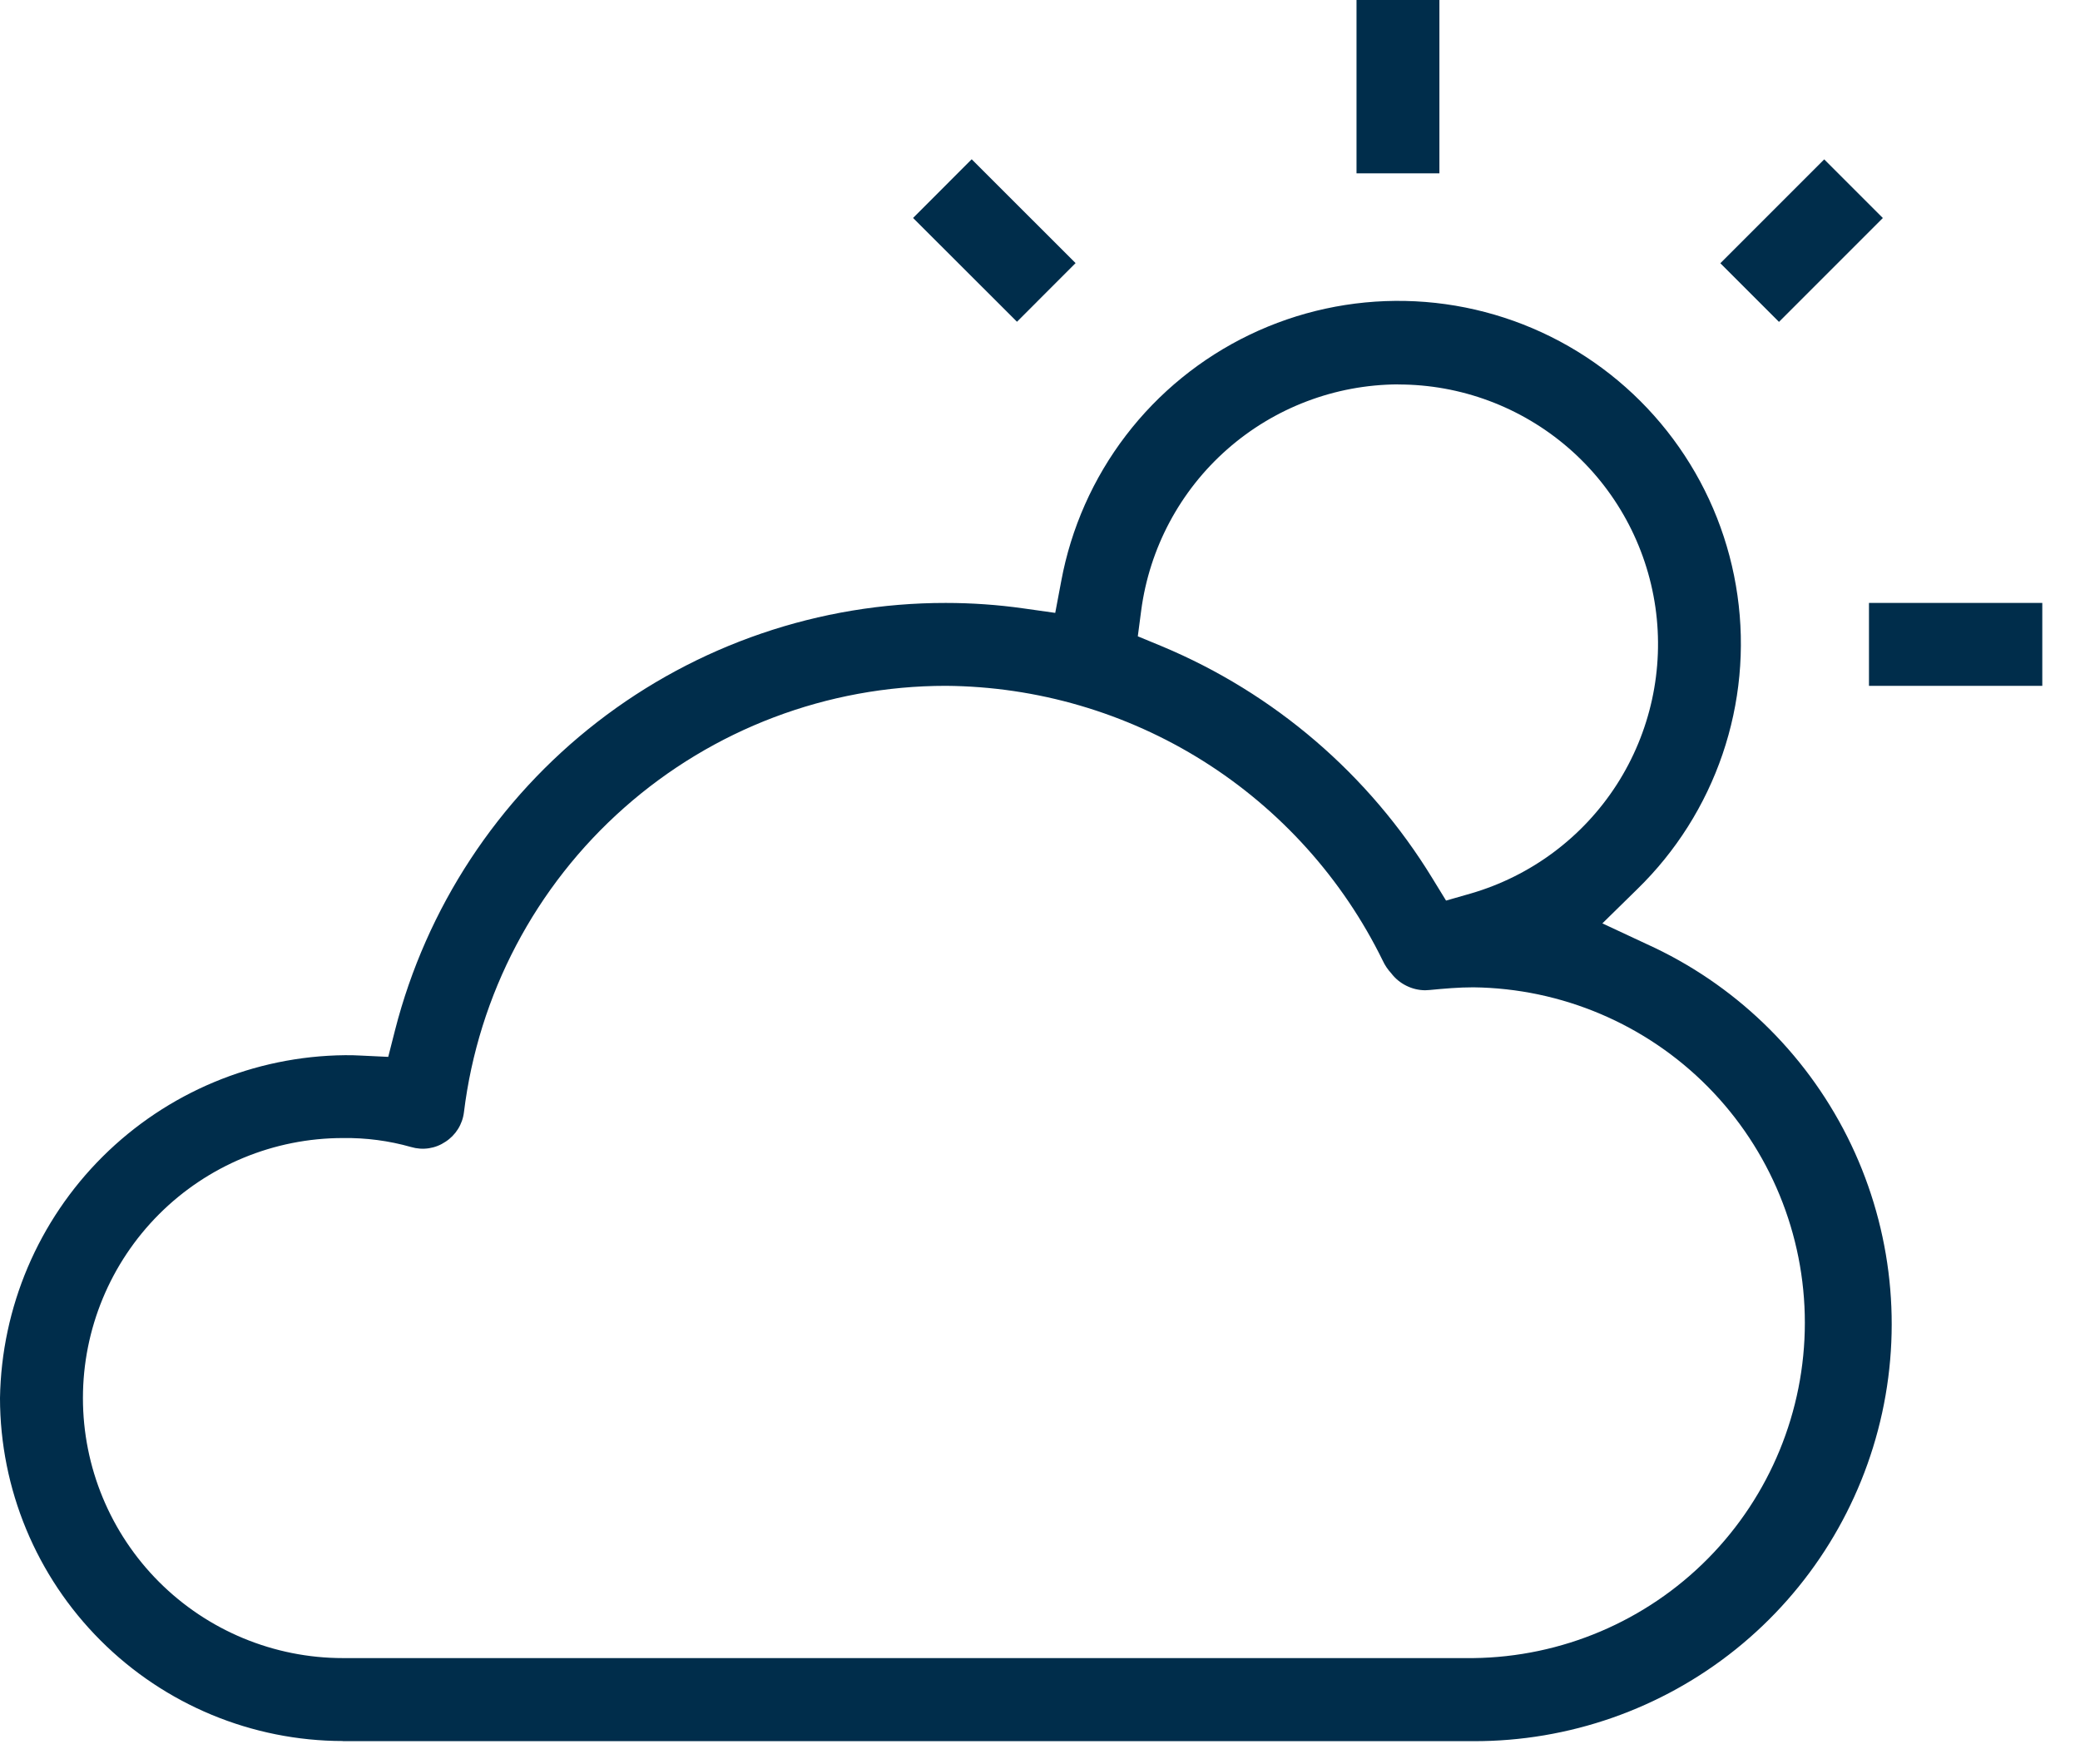 <svg width="46" height="39" viewBox="0 0 46 39" fill="none" xmlns="http://www.w3.org/2000/svg">
<g clip-path="url(#clip0_15_3)">
<path d="M7.584 38.5C5.573 38.498 3.645 37.698 2.224 36.276C0.802 34.855 0.002 32.927 0 30.916C0.033 28.907 0.848 26.991 2.273 25.574C3.698 24.158 5.62 23.354 7.629 23.334C7.744 23.334 7.86 23.334 7.975 23.342L8.586 23.371L8.737 22.778C9.429 20.074 11.002 17.678 13.208 15.967C15.413 14.257 18.126 13.33 20.917 13.333C21.49 13.333 22.062 13.373 22.629 13.453L23.337 13.553L23.469 12.853C23.686 11.681 24.176 10.576 24.9 9.629C25.624 8.682 26.561 7.92 27.635 7.403C28.709 6.886 29.89 6.63 31.081 6.655C32.273 6.68 33.442 6.986 34.493 7.547C35.545 8.109 36.449 8.911 37.132 9.888C37.815 10.864 38.258 11.988 38.425 13.169C38.593 14.349 38.479 15.552 38.094 16.68C37.709 17.808 37.064 18.829 36.21 19.661L35.437 20.419L36.418 20.877C38.34 21.748 39.906 23.252 40.854 25.138C41.801 27.023 42.074 29.177 41.625 31.239C41.176 33.302 40.034 35.148 38.389 36.47C36.743 37.792 34.694 38.509 32.584 38.503H7.584V38.5ZM7.584 25.166C6.059 25.166 4.596 25.772 3.518 26.85C2.44 27.928 1.834 29.391 1.834 30.916C1.834 32.441 2.44 33.904 3.518 34.982C4.596 36.06 6.059 36.666 7.584 36.666H32.584C34.536 36.643 36.401 35.852 37.773 34.464C39.145 33.075 39.915 31.202 39.915 29.25C39.915 27.297 39.145 25.424 37.773 24.035C36.401 22.647 34.536 21.856 32.584 21.833C32.259 21.833 31.943 21.861 31.619 21.892L31.519 21.898C31.374 21.897 31.23 21.863 31.1 21.797C30.97 21.733 30.856 21.639 30.768 21.523C30.691 21.44 30.628 21.346 30.58 21.243C29.693 19.432 28.319 17.905 26.613 16.831C24.906 15.758 22.934 15.181 20.918 15.166C18.297 15.166 15.766 16.125 13.803 17.863C11.839 19.6 10.579 21.995 10.26 24.597C10.244 24.729 10.199 24.855 10.128 24.968C10.058 25.08 9.964 25.176 9.852 25.248C9.741 25.323 9.616 25.372 9.484 25.392C9.352 25.412 9.217 25.402 9.089 25.364C8.6 25.225 8.093 25.159 7.584 25.166ZM30.916 8.5C29.525 8.507 28.184 9.017 27.14 9.936C26.096 10.855 25.421 12.121 25.238 13.5L25.163 14.071L25.695 14.291C28.181 15.329 30.276 17.126 31.68 19.426L31.98 19.915L32.531 19.757C33.859 19.37 35.003 18.517 35.752 17.355C36.501 16.192 36.806 14.798 36.61 13.429C36.413 12.06 35.73 10.808 34.684 9.903C33.638 8.998 32.301 8.5 30.918 8.502L30.916 8.5Z" fill="#002D4B"/>
<path d="M31.833 0H30V3.833H31.833V0Z" fill="#002D4B"/>
<path d="M45.166 13.333H41.333V15.166H45.166V13.333Z" fill="#002D4B"/>
<path d="M21.489 3.522L20.193 4.82L22.491 7.115L23.787 5.818L21.489 3.522Z" fill="#002D4B"/>
<path d="M40.343 3.524L38.046 5.821L39.343 7.118L41.64 4.821L40.343 3.524Z" fill="#002D4B"/>
</g>
<defs>
<clipPath id="clip0_15_3">
<rect width="45.167" height="38.5" fill="white"/>
</clipPath>
</defs>
</svg>
